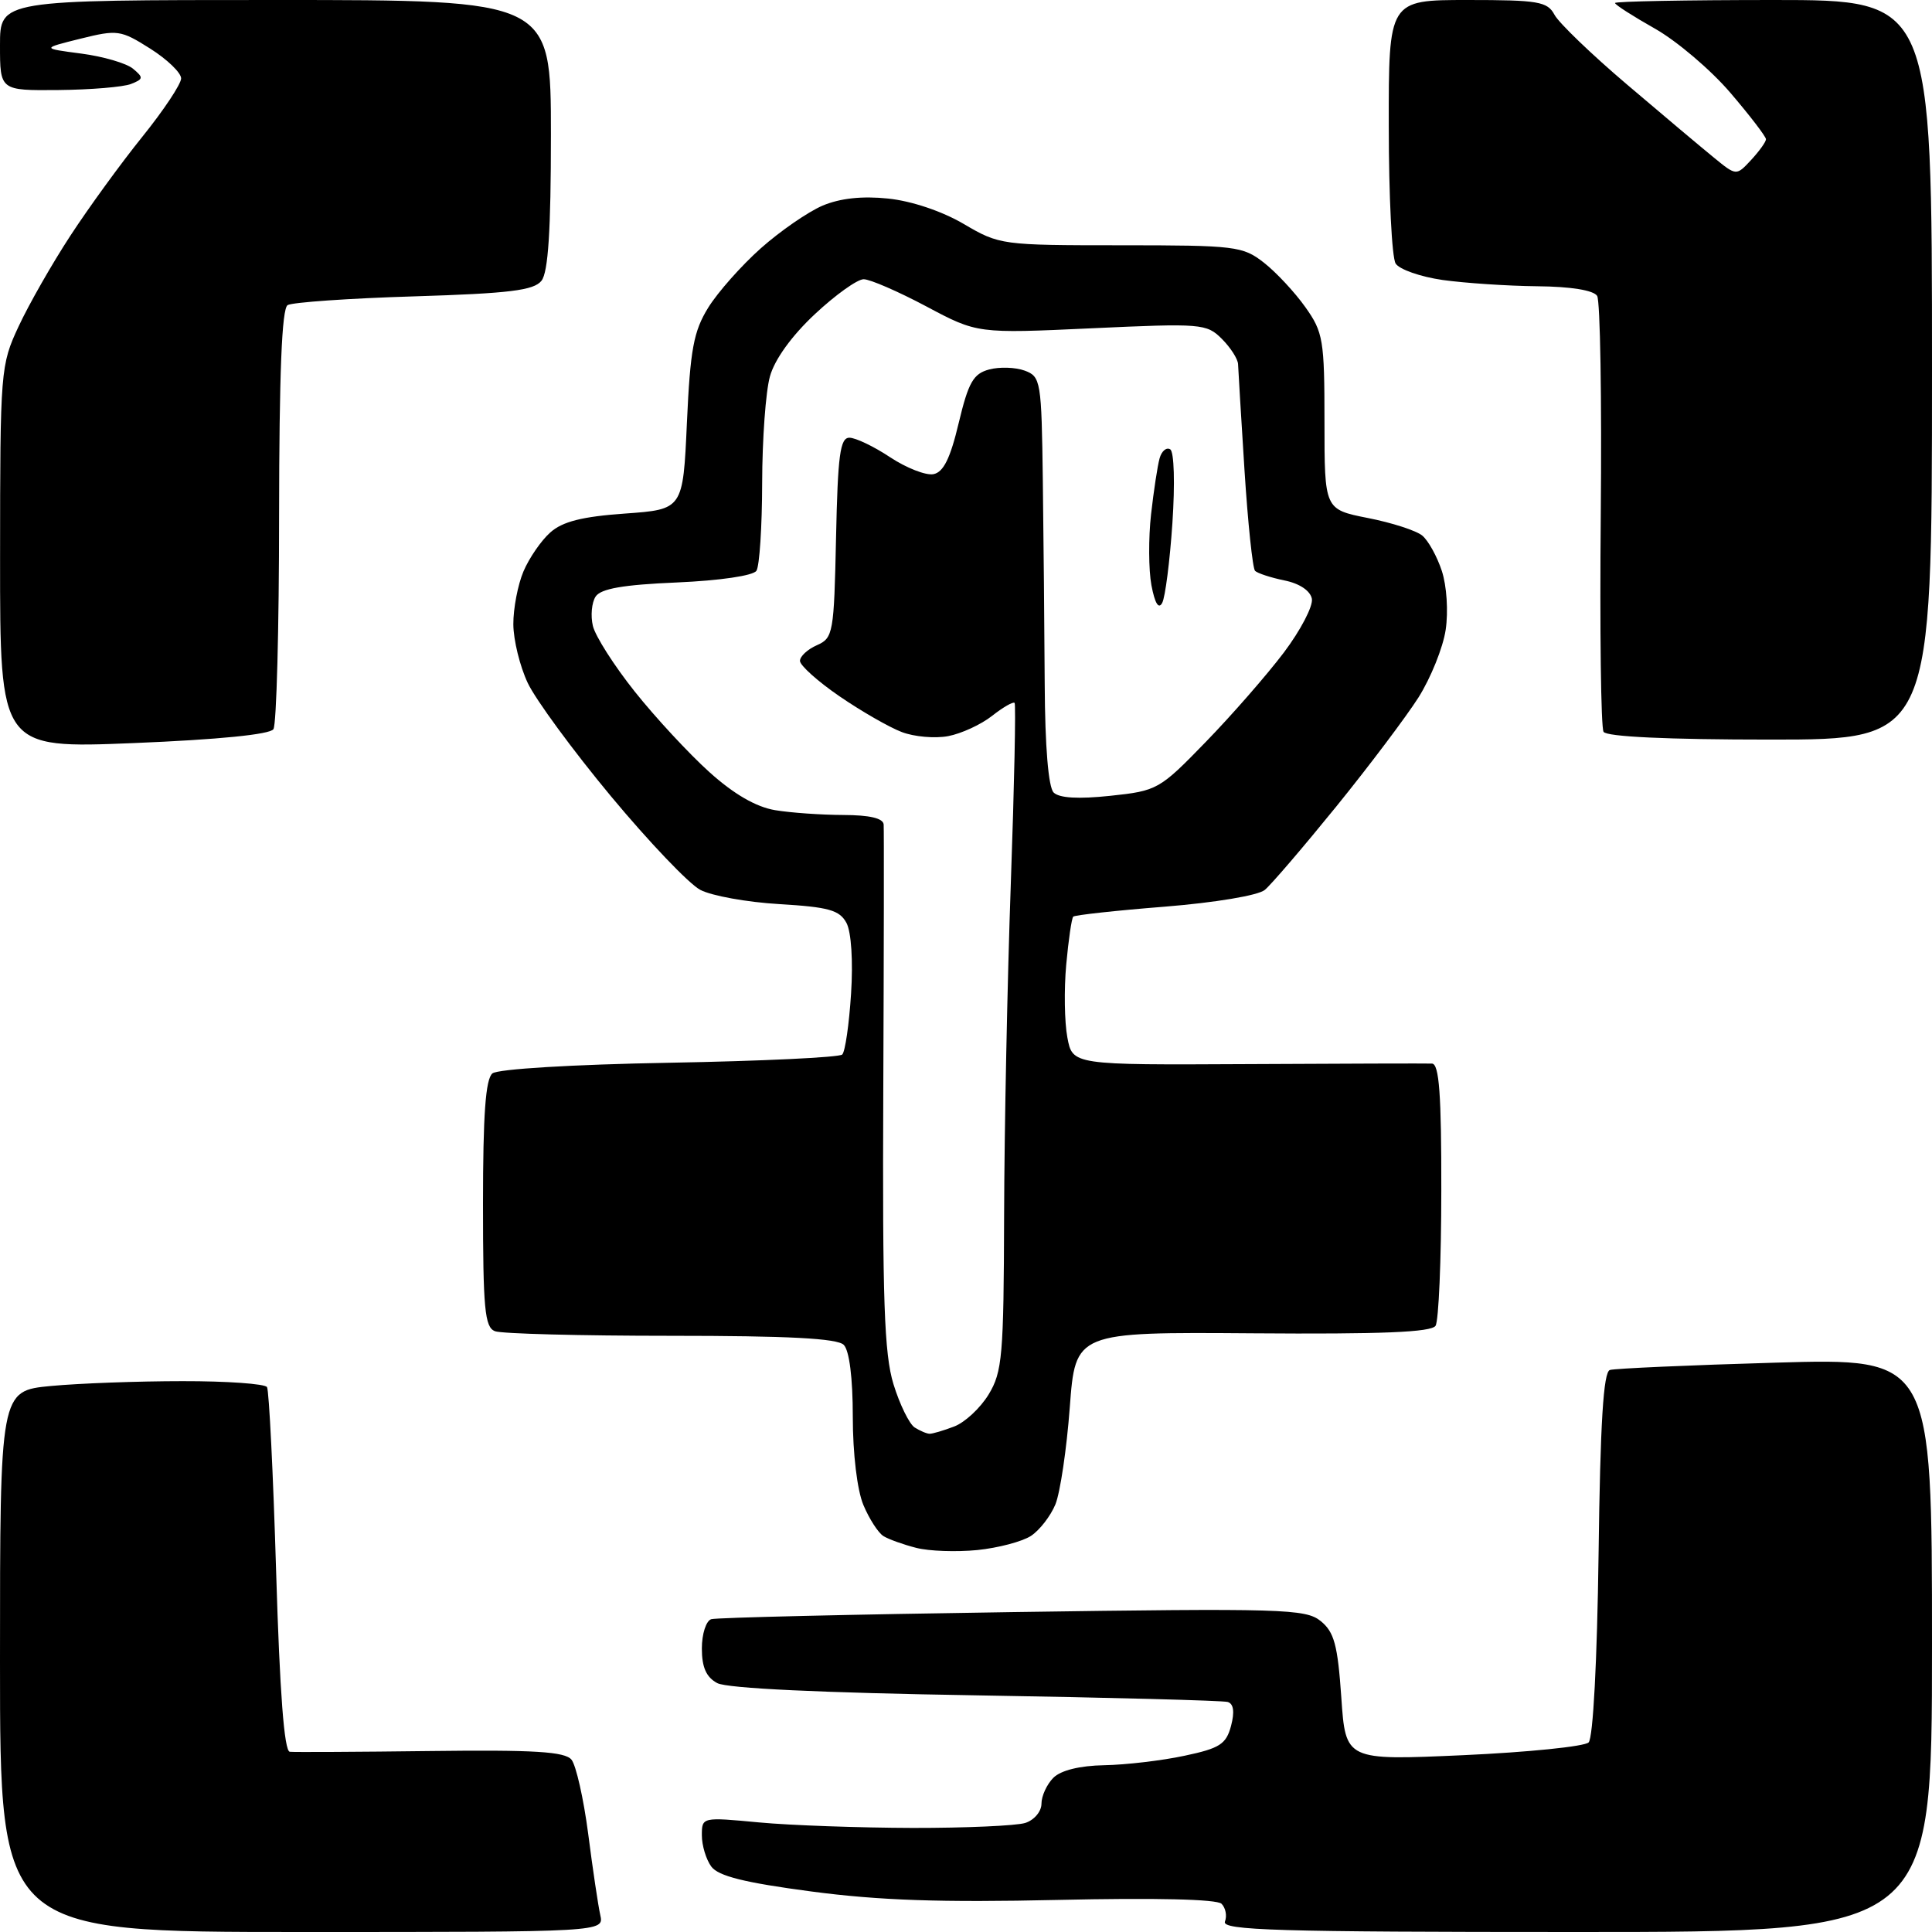 <?xml version="1.0" encoding="UTF-8" standalone="no"?>
<svg 
  version="1.1" 
  xmlns="http://www.w3.org/2000/svg" 
  xmlns:xlink="http://www.w3.org/1999/xlink" 
  xmlns:svg="http://www.w3.org/2000/svg"
  xmlns:rdf="http://www.w3.org/1999/02/22-rdf-syntax-ns#"
  xmlns:cc="http://creativecommons.org/ns#"
  xmlns:dc="http://purl.org/dc/elements/1.1/"
  viewBox="0 0 256 256"
  width="256"
  height="256"
>
<style>svg {background-color: white; }</style>"
<path stroke="none" fill="black" fill-rule="evenodd" d="M40.02,256.00C0.00,256.00 0.00,256.00 0.00,220.14C0.00,184.29 0.00,184.29 6.75,183.65C10.46,183.30 18.31,183.01 24.19,183.01C30.07,183.00 35.11,183.36 35.38,183.80C35.65,184.24 36.20,195.27 36.59,208.30C37.07,224.30 37.66,232.04 38.40,232.12C39.01,232.18 47.40,232.14 57.05,232.02C70.77,231.85 74.84,232.10 75.72,233.16C76.33,233.90 77.33,238.33 77.94,243.00C78.54,247.68 79.26,252.51 79.54,253.75C80.04,256.00 80.04,256.00 40.02,256.00zM208.89,256.00C169.28,256.00 161.87,255.78 162.31,254.62C162.61,253.86 162.40,252.80 161.86,252.26C161.25,251.65 153.06,251.46 140.19,251.75C124.70,252.10 116.48,251.82 107.50,250.63C98.64,249.46 95.18,248.59 94.25,247.33C93.56,246.39 93.00,244.53 93.00,243.19C93.00,240.77 93.03,240.77 100.58,241.48C104.74,241.87 113.90,242.19 120.93,242.21C127.96,242.22 134.67,241.92 135.85,241.55C137.04,241.17 138.00,240.03 138.00,239.00C138.00,237.98 138.71,236.44 139.57,235.57C140.56,234.58 143.06,233.96 146.32,233.90C149.17,233.85 153.95,233.29 156.94,232.65C161.63,231.66 162.47,231.12 163.12,228.69C163.61,226.83 163.46,225.76 162.68,225.52C162.03,225.33 147.01,224.93 129.29,224.64C108.90,224.31 96.34,223.72 95.04,223.02C93.58,222.24 93.00,220.93 93.00,218.43C93.00,216.51 93.56,214.76 94.25,214.55C94.94,214.34 112.90,213.92 134.17,213.61C169.98,213.09 173.00,213.18 175.00,214.80C176.79,216.25 177.25,217.96 177.73,224.91C178.30,233.27 178.30,233.27 193.90,232.57C202.48,232.18 209.95,231.42 210.50,230.88C211.09,230.30 211.63,220.14 211.82,205.90C212.04,188.51 212.46,181.79 213.32,181.53C213.97,181.33 223.84,180.89 235.25,180.56C256.00,179.95 256.00,179.95 256.00,217.98C256.00,256.00 256.00,256.00 208.89,256.00zM129.50,205.39C126.75,205.66 123.11,205.54 121.41,205.10C119.71,204.67 117.76,203.97 117.06,203.54C116.37,203.11 115.17,201.25 114.40,199.41C113.58,197.45 113.00,192.61 113.00,187.73C113.00,182.58 112.54,178.94 111.80,178.20C110.94,177.34 104.44,177.00 88.88,177.00C76.94,177.00 66.45,176.73 65.58,176.39C64.23,175.87 64.00,173.43 64.00,159.52C64.00,147.71 64.34,142.97 65.25,142.23C65.97,141.65 75.85,141.05 88.70,140.82C100.92,140.60 111.22,140.11 111.60,139.73C111.99,139.35 112.51,135.72 112.77,131.68C113.05,127.35 112.80,123.49 112.16,122.29C111.24,120.59 109.81,120.19 103.28,119.80C99.00,119.55 94.28,118.70 92.79,117.91C91.30,117.13 85.97,111.54 80.94,105.49C75.92,99.45 70.97,92.70 69.93,90.50C68.89,88.30 68.03,84.80 68.02,82.72C68.01,80.64 68.61,77.49 69.36,75.72C70.11,73.95 71.71,71.62 72.92,70.55C74.53,69.11 77.14,68.45 82.80,68.05C90.50,67.50 90.50,67.50 91.02,55.99C91.46,46.30 91.91,43.89 93.84,40.77C95.10,38.73 98.24,35.19 100.81,32.90C103.39,30.61 107.07,28.07 108.99,27.25C111.31,26.27 114.24,25.95 117.68,26.31C120.78,26.63 124.81,27.98 127.69,29.67C132.43,32.46 132.74,32.50 148.51,32.50C163.73,32.50 164.68,32.62 167.48,34.81C169.10,36.08 171.57,38.73 172.96,40.69C175.33,44.02 175.50,45.04 175.50,55.88C175.50,67.50 175.50,67.50 181.26,68.64C184.43,69.26 187.67,70.31 188.46,70.97C189.25,71.62 190.42,73.73 191.05,75.65C191.70,77.63 191.92,81.02 191.56,83.45C191.21,85.81 189.58,89.84 187.96,92.41C186.33,94.97 181.43,101.48 177.07,106.86C172.70,112.24 168.44,117.22 167.59,117.92C166.71,118.65 161.03,119.60 154.32,120.14C147.87,120.65 142.42,121.25 142.21,121.46C142.00,121.67 141.58,124.53 141.28,127.82C140.98,131.11 141.05,135.45 141.43,137.46C142.11,141.12 142.11,141.12 165.31,141.00C178.06,140.93 189.06,140.90 189.75,140.93C190.70,140.98 191.00,145.04 190.98,157.75C190.98,166.96 190.63,175.03 190.22,175.67C189.68,176.53 183.05,176.80 165.99,176.67C142.50,176.50 142.50,176.50 141.75,186.50C141.34,192.00 140.48,197.77 139.85,199.33C139.21,200.88 137.75,202.77 136.60,203.52C135.44,204.27 132.25,205.11 129.50,205.39zM123.18,189.98C123.56,189.99 125.02,189.56 126.43,189.02C127.84,188.49 129.90,186.58 131.00,184.77C132.81,181.79 133.00,179.67 133.05,161.00C133.08,149.72 133.48,129.93 133.94,117.00C134.40,104.07 134.62,93.34 134.44,93.14C134.25,92.94 132.91,93.71 131.45,94.86C129.99,96.01 127.38,97.21 125.64,97.54C123.90,97.87 121.13,97.63 119.49,97.00C117.85,96.38 114.14,94.25 111.25,92.27C108.36,90.29 106.00,88.17 106.00,87.57C106.00,86.97 107.01,86.03 108.25,85.49C110.40,84.54 110.51,83.90 110.78,71.25C111.01,60.29 111.32,58.00 112.55,58.00C113.37,58.00 115.80,59.16 117.95,60.59C120.10,62.01 122.68,63.02 123.68,62.83C125.01,62.58 125.92,60.74 127.03,56.06C128.32,50.66 128.97,49.52 131.06,48.96C132.43,48.59 134.56,48.66 135.78,49.11C137.91,49.90 138.01,50.47 138.18,63.72C138.28,71.30 138.39,83.44 138.43,90.69C138.47,98.96 138.92,104.30 139.61,105.01C140.36,105.75 142.87,105.90 147.11,105.45C153.35,104.79 153.64,104.63 159.78,98.30C163.24,94.74 167.89,89.41 170.12,86.46C172.34,83.51 174.01,80.31 173.83,79.34C173.62,78.27 172.19,77.31 170.19,76.91C168.38,76.54 166.63,75.96 166.30,75.64C165.98,75.31 165.35,69.30 164.90,62.27C164.46,55.25 164.07,48.94 164.05,48.25C164.02,47.56 163.05,46.05 161.90,44.90C159.88,42.88 159.19,42.83 144.65,43.50C129.50,44.20 129.50,44.20 122.74,40.60C119.02,38.62 115.28,37.00 114.44,37.00C113.60,37.00 110.69,39.08 107.97,41.63C104.91,44.49 102.64,47.63 102.02,49.88C101.46,51.87 101.00,58.22 100.99,64.00C100.98,69.78 100.64,75.01 100.23,75.63C99.81,76.28 95.41,76.93 89.68,77.18C82.57,77.48 79.61,78.00 78.92,79.05C78.40,79.85 78.24,81.60 78.56,82.94C78.88,84.29 81.37,88.20 84.11,91.64C86.85,95.08 91.30,99.88 94.00,102.31C97.25,105.24 100.19,106.93 102.70,107.35C104.79,107.70 108.86,107.98 111.75,107.99C115.23,108.00 117.03,108.42 117.09,109.25C117.14,109.94 117.12,125.80 117.04,144.50C116.92,172.27 117.16,179.40 118.39,183.41C119.22,186.11 120.49,188.69 121.20,189.15C121.92,189.60 122.81,189.98 123.18,189.98zM17.75,98.46C0.00,99.18 0.00,99.18 0.01,73.84C0.02,49.06 0.07,48.38 2.47,43.24C3.82,40.34 6.90,34.94 9.32,31.24C11.74,27.53 16.03,21.63 18.86,18.12C21.69,14.61 24.00,11.13 24.00,10.39C24.00,9.64 22.15,7.86 19.90,6.44C15.99,3.97 15.57,3.91 10.65,5.13C5.50,6.41 5.50,6.41 10.77,7.10C13.67,7.48 16.75,8.38 17.62,9.10C19.04,10.28 19.01,10.48 17.35,11.13C16.33,11.53 12.01,11.89 7.75,11.93C0.00,12.00 0.00,12.00 0.00,6.00C0.00,0.00 0.00,0.00 36.50,0.00C73.00,0.00 73.00,0.00 73.00,17.81C73.00,30.54 72.64,36.07 71.75,37.20C70.74,38.48 67.53,38.88 54.86,39.27C46.26,39.53 38.72,40.06 38.11,40.43C37.34,40.91 37.00,49.50 36.98,68.31C36.98,83.26 36.64,96.00 36.23,96.62C35.77,97.32 28.95,98.00 17.75,98.46zM234.56,98.00C220.95,98.00 212.89,97.62 212.48,96.97C212.13,96.41 211.97,83.45 212.11,68.18C212.25,52.91 212.04,39.87 211.63,39.21C211.16,38.46 208.15,37.97 203.69,37.93C199.74,37.89 194.10,37.51 191.16,37.10C188.23,36.68 185.42,35.70 184.93,34.92C184.43,34.14 184.02,25.96 184.02,16.75C184.00,0.00 184.00,0.00 194.46,-0.00C203.84,-0.00 205.04,0.20 205.98,1.96C206.56,3.04 210.89,7.21 215.60,11.21C220.31,15.22 225.50,19.58 227.12,20.90C230.07,23.31 230.07,23.31 232.03,21.20C233.11,20.03 234.00,18.80 234.00,18.45C234.00,18.10 231.88,15.33 229.28,12.29C226.68,9.25 222.18,5.43 219.28,3.79C216.38,2.15 214.00,0.63 214.00,0.40C214.00,0.18 223.45,0.00 235.00,0.00C256.00,0.00 256.00,0.00 256.00,49.00C256.00,98.00 256.00,98.00 234.56,98.00zM154.00,79.88C153.53,80.78 153.03,79.97 152.57,77.55C152.19,75.50 152.17,71.28 152.52,68.16C152.87,65.05 153.38,61.71 153.65,60.74C153.92,59.76 154.56,59.23 155.06,59.54C155.58,59.86 155.70,64.08 155.35,69.30C155.01,74.36 154.40,79.12 154.00,79.88z" />

</svg>